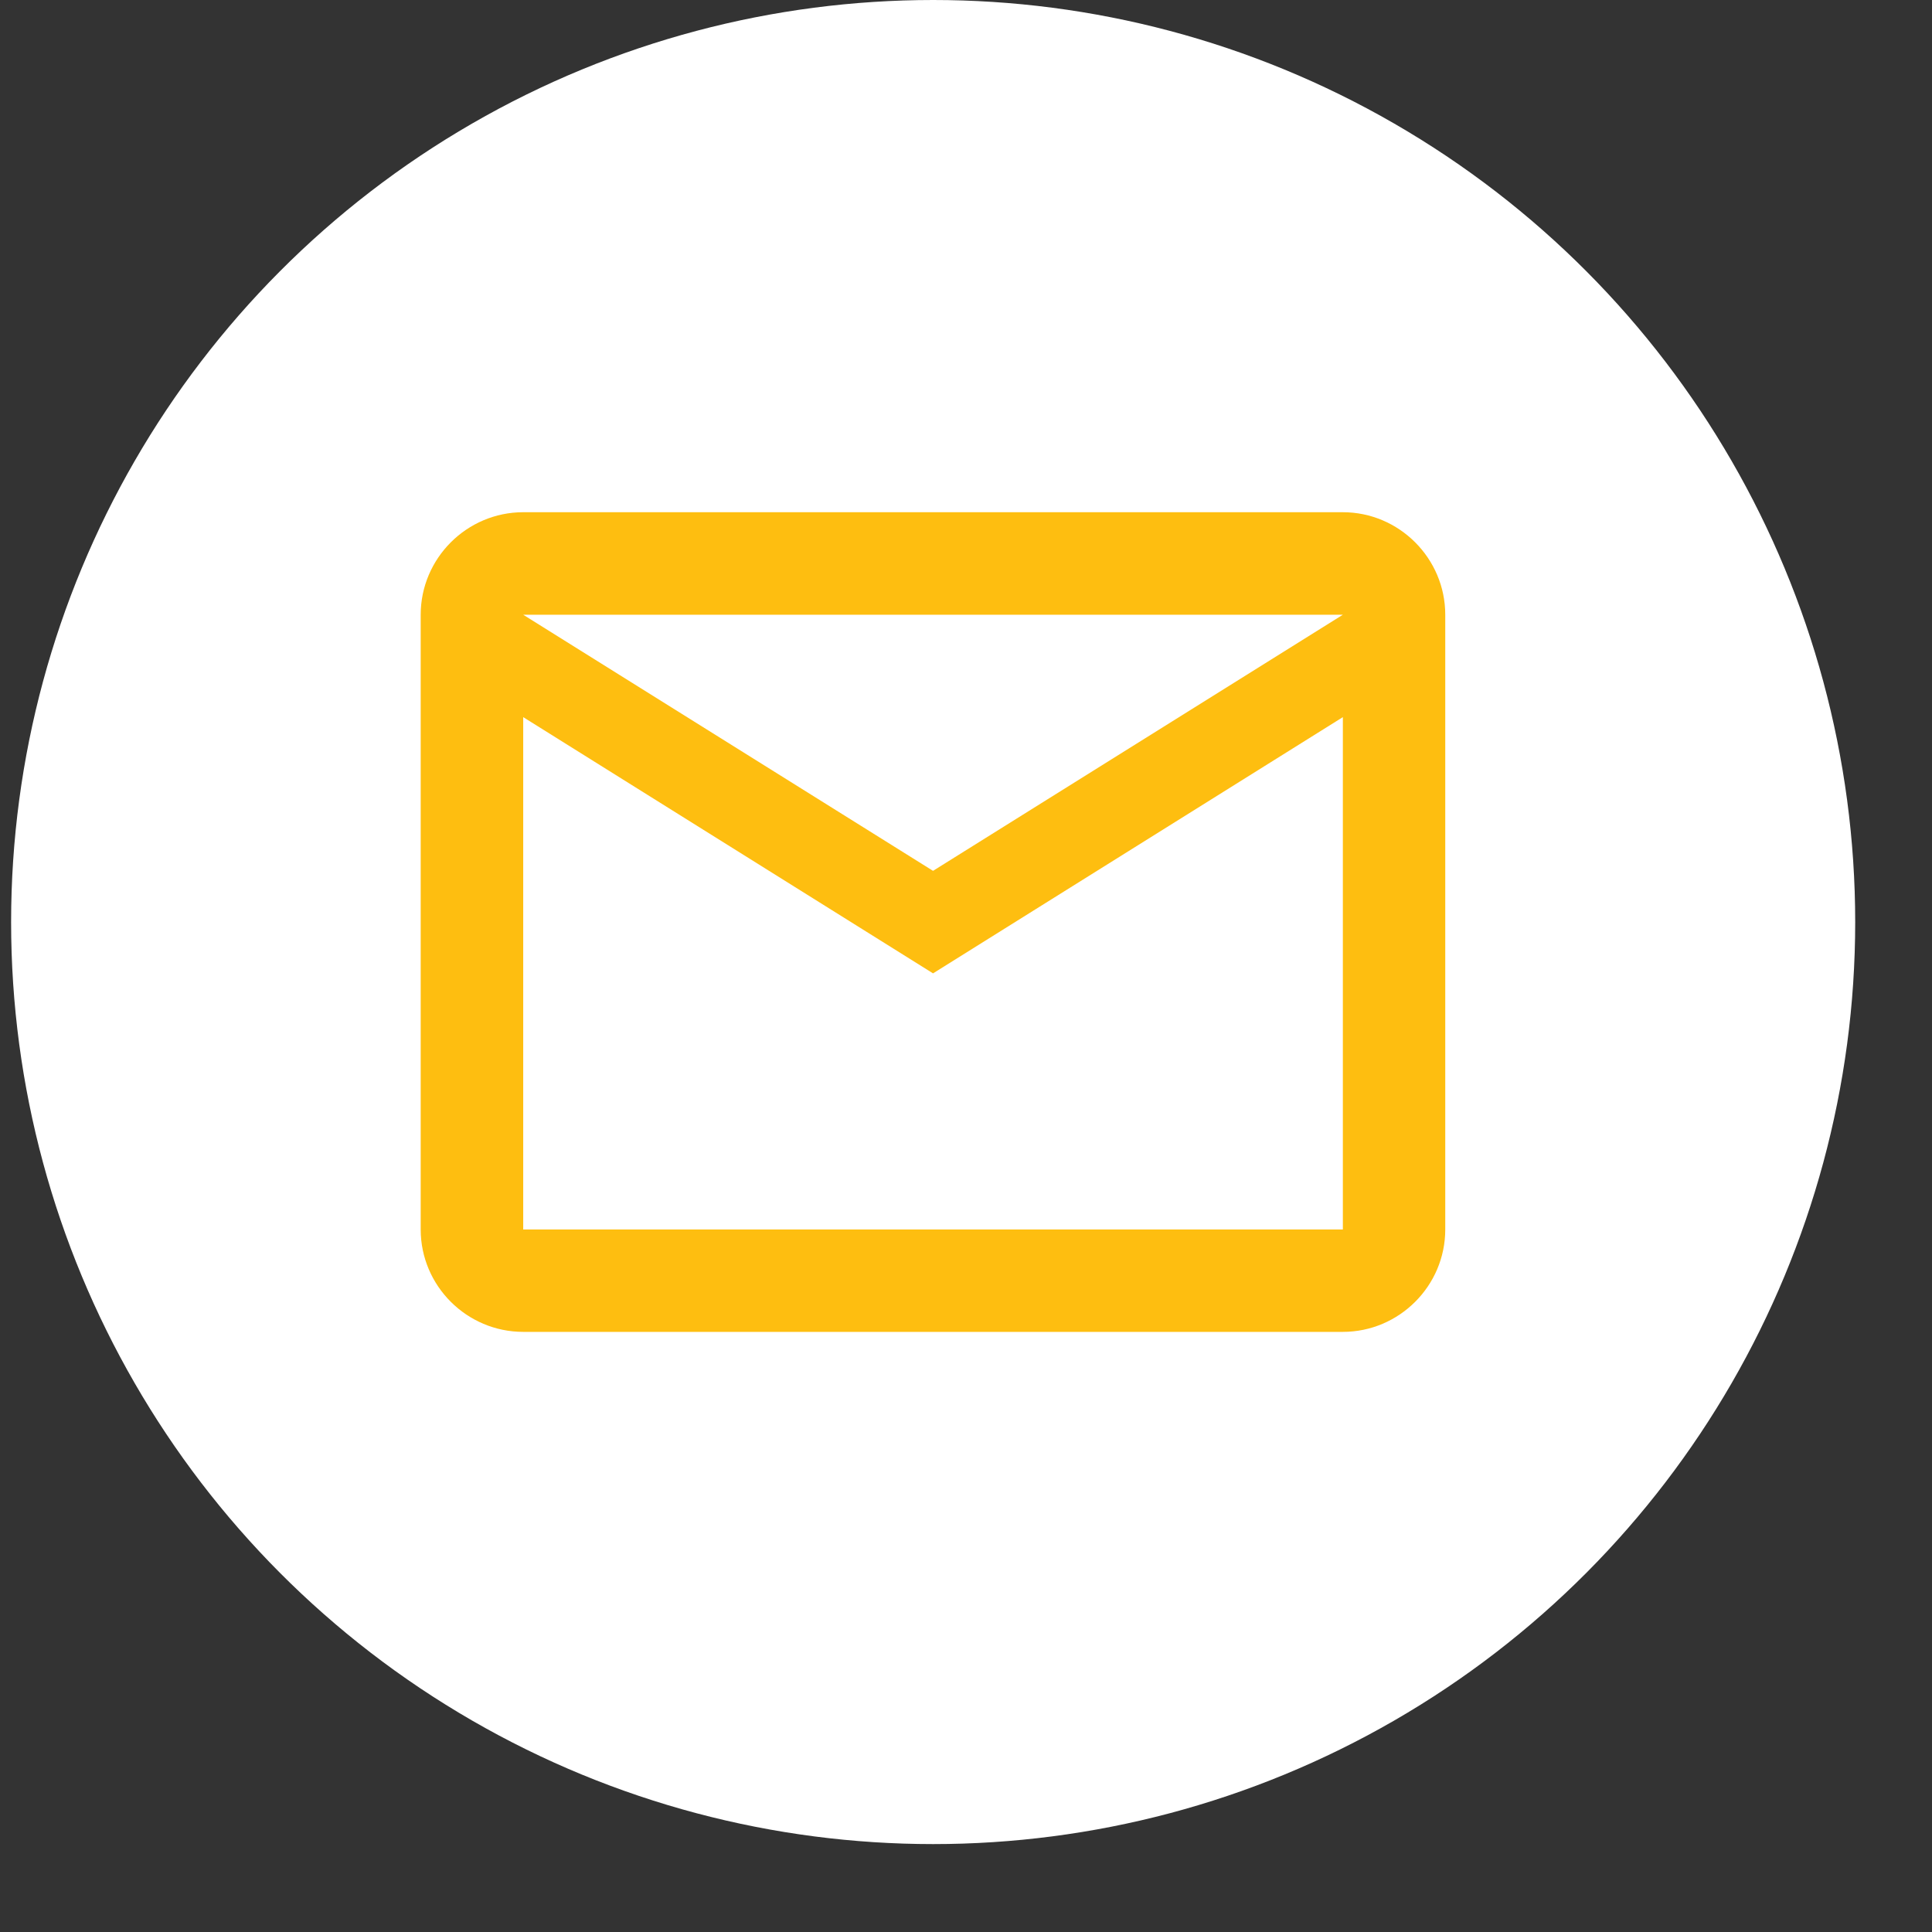<svg width="16" height="16" viewBox="0 0 16 16" fill="none" xmlns="http://www.w3.org/2000/svg">
    <rect x="0" y="0" width="16" height="16" fill="#333333" stroke="none"/>
    <circle cx="7.728" cy="7.636" r="7.636" fill="white" />
    <path
        d="M11.969 5.091C11.969 4.624 11.587 4.242 11.121 4.242H4.333C3.866 4.242 3.484 4.624 3.484 5.091V10.182C3.484 10.649 3.866 11.03 4.333 11.03H11.121C11.587 11.03 11.969 10.649 11.969 10.182V5.091ZM11.121 5.091L7.727 7.212L4.333 5.091H11.121ZM11.121 10.182H4.333V5.939L7.727 8.061L11.121 5.939V10.182Z"
        fill="#FEBE10" />
</svg>